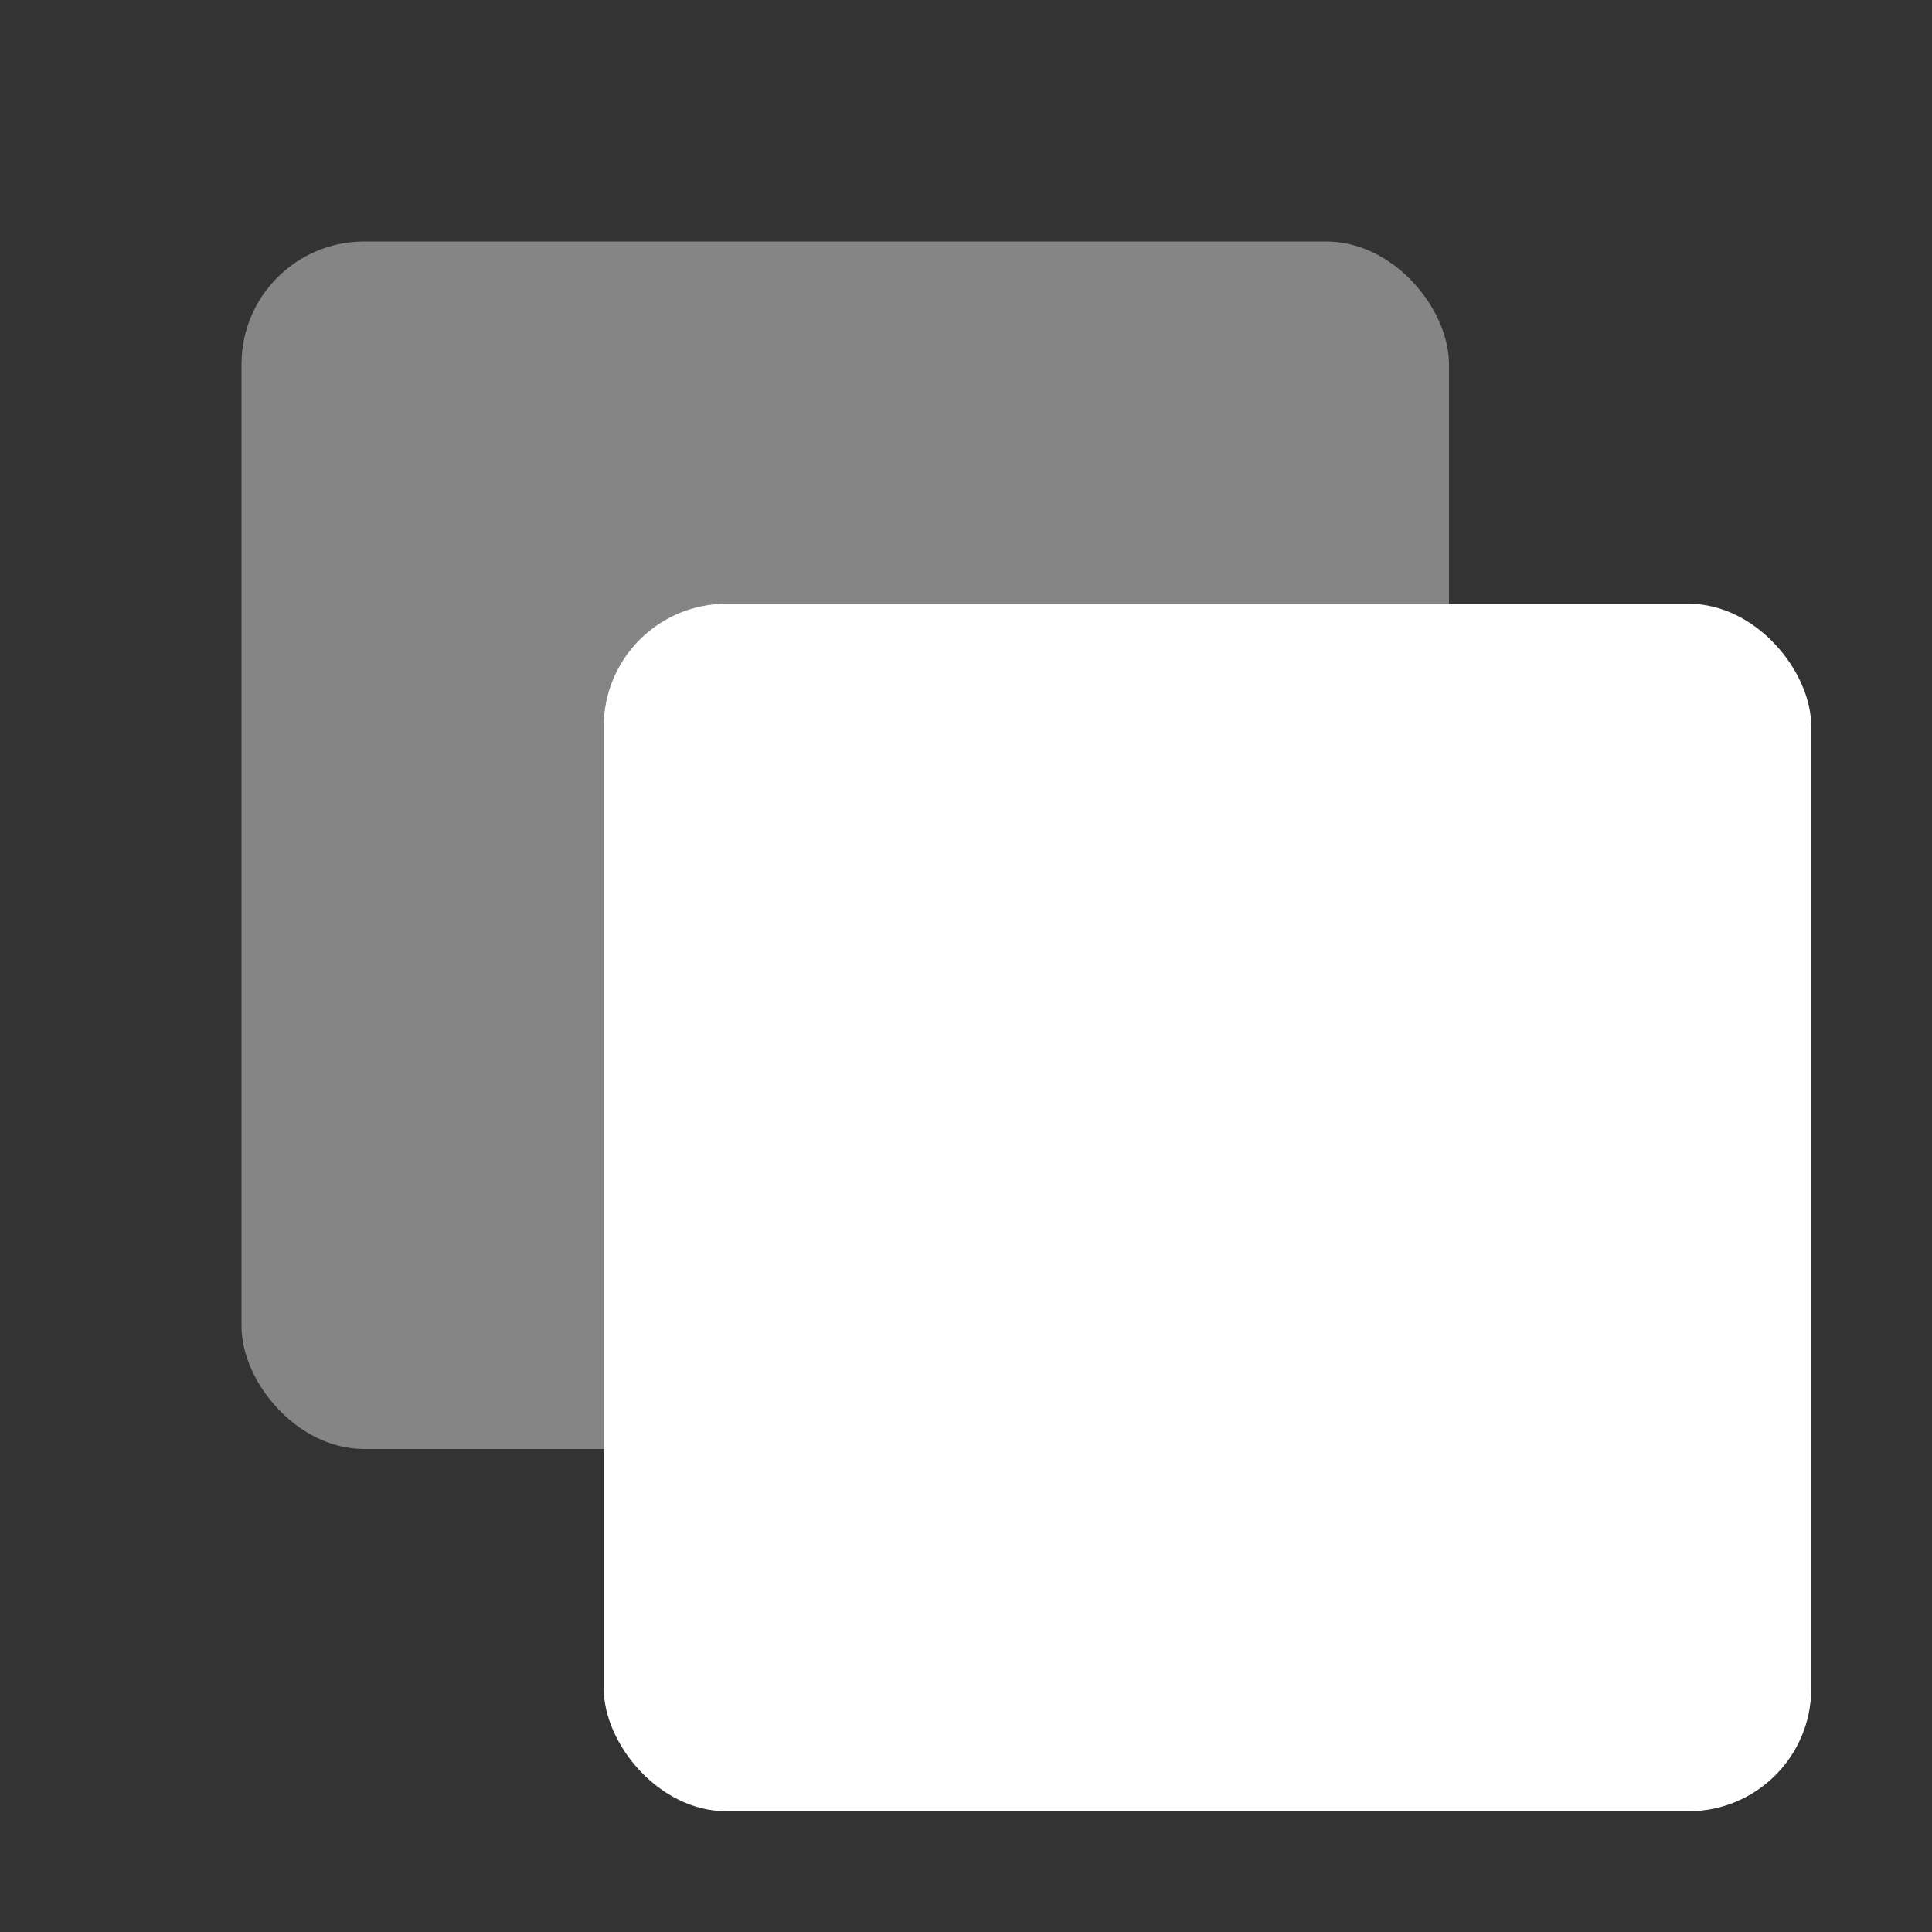 <svg xmlns="http://www.w3.org/2000/svg" xmlns:xlink="http://www.w3.org/1999/xlink" fill="none" version="1.1" width="12" height="12" viewBox="0 0 12 12"><rect x="0" y="0" width="12" height="12" fill="#333333" stroke="none"/><defs><clipPath id="master_svg0_63_04595"><rect x="0" y="0" width="12" height="12" rx="0"/></clipPath></defs><g clip-path="url(#master_svg0_63_04595)"><g><rect x="1.5" y="1.5" width="7.5" height="7.5" rx="0.762" fill="#FFFFFF" fill-opacity="0.4"/></g><g><rect x="3.75" y="3.75" width="7.5" height="7.5" rx="0.762" fill="#FFFFFF" fill-opacity="1"/></g></g></svg>